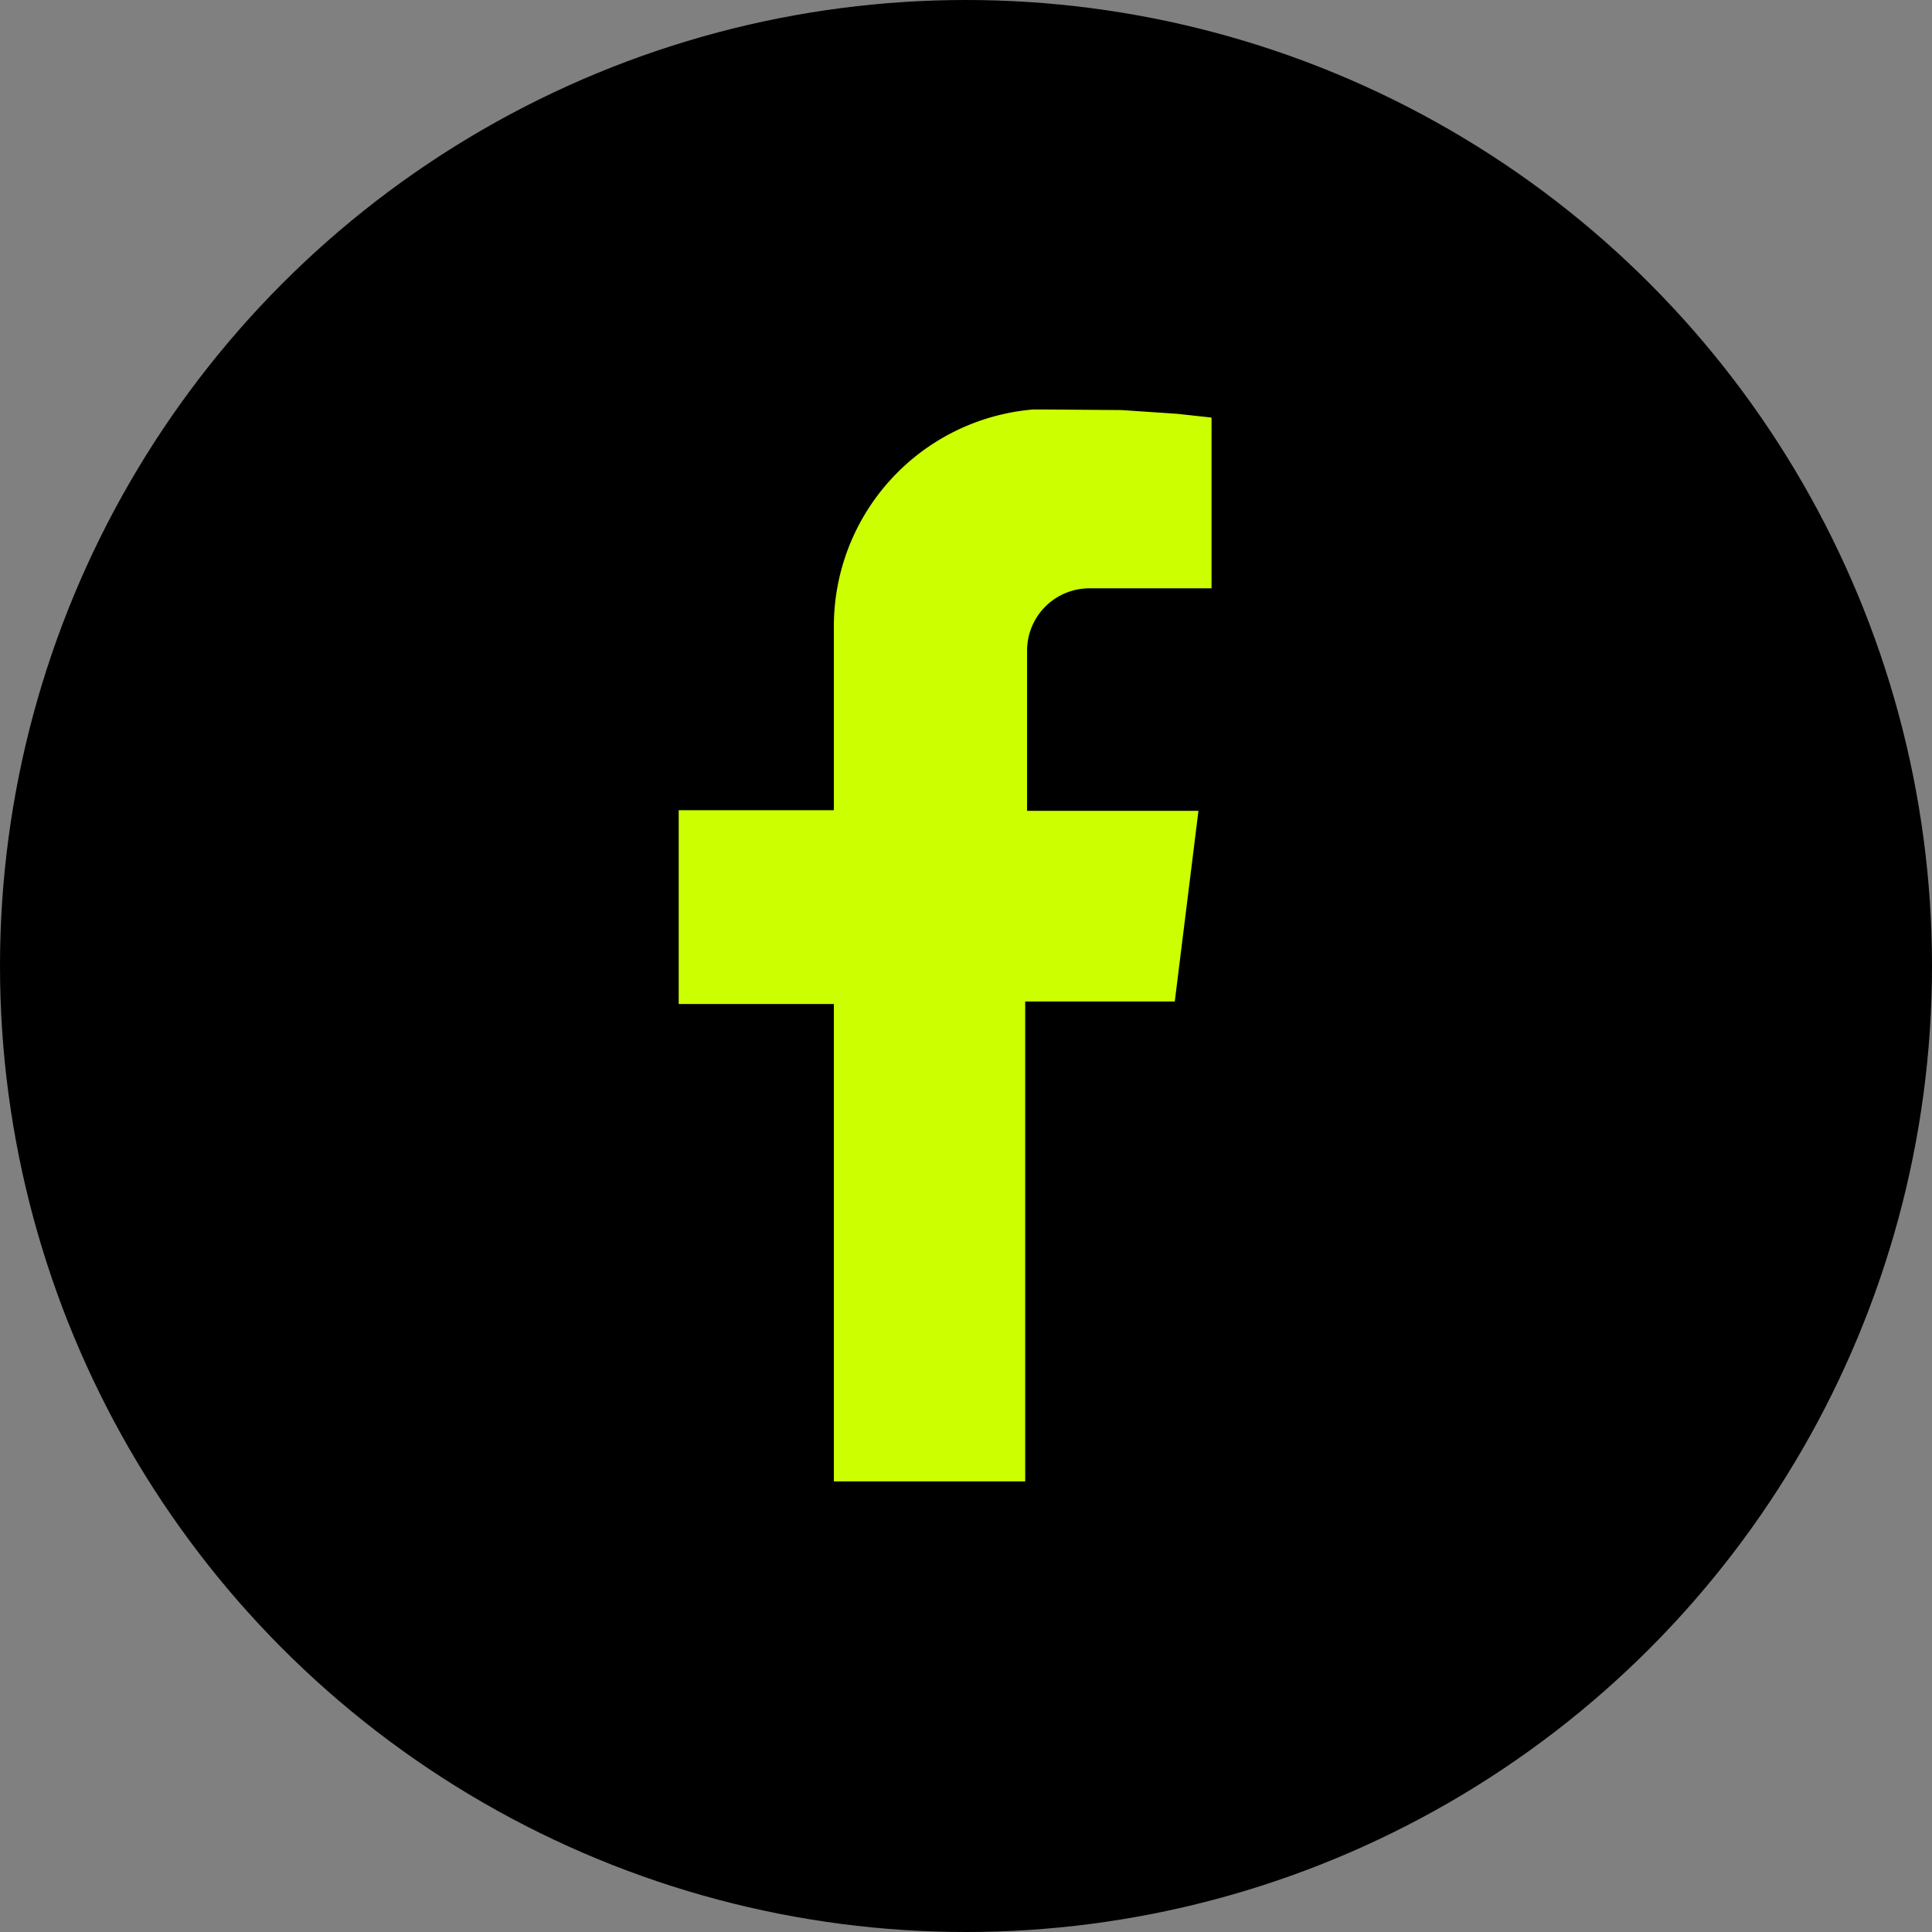 <svg xmlns="http://www.w3.org/2000/svg" viewBox="0 0 31 31">
  <rect x="0" y="0" width="31" height="31" fill="#808080" stroke="none"/>
  <g id="Layer_2" data-name="Layer 2">
    <g id="Layer_11" data-name="Layer 11">
      <circle cx="15.5" cy="15.5" r="15.5"/>
      <path d="M18,6.58l.89.06.55.06V9.44h-.21c-.58,0-1.17,0-1.75,0a1,1,0,0,0-1,1c0,.84,0,1.7,0,2.57h2.75l-.38,3.06h-2.4v7.7H13.38V16.11H10.89V13h2.49v-.21c0-.9,0-1.8,0-2.7a3.49,3.49,0,0,1,3.2-3.52l.16,0Z" fill="#cf0"/>
    </g>
  </g>
</svg>
